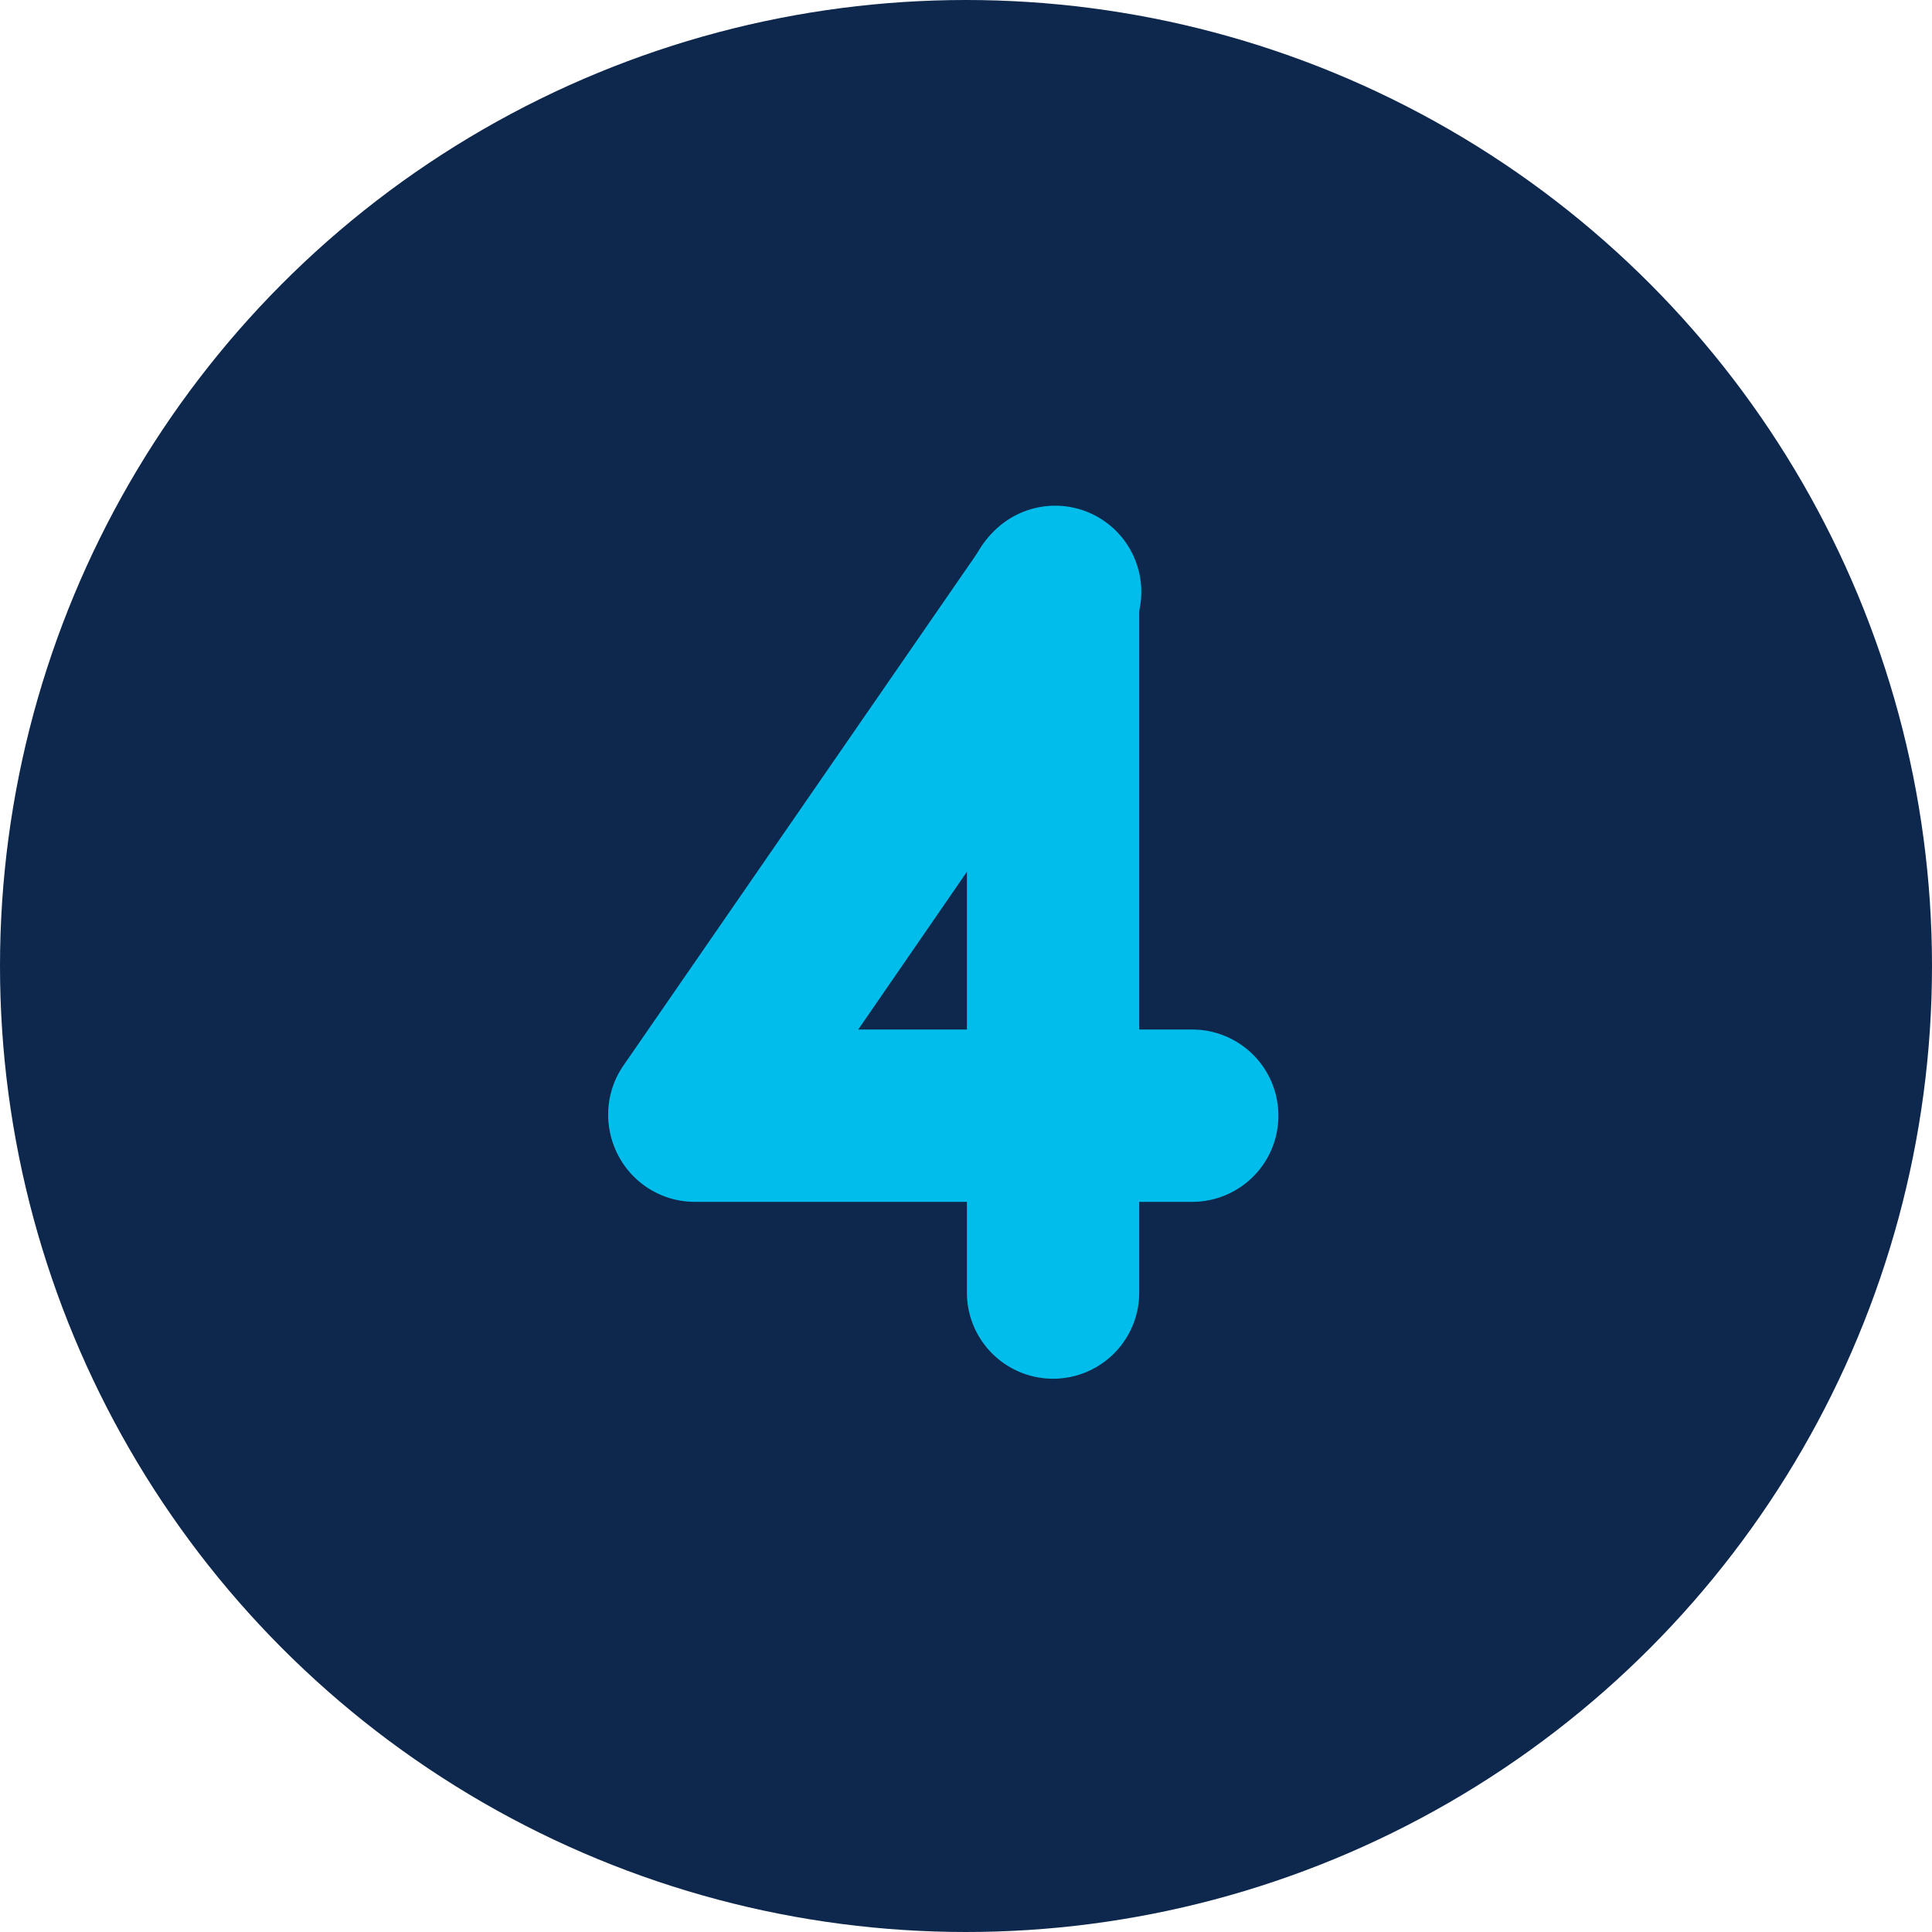 <svg xmlns="http://www.w3.org/2000/svg" width="84.54" height="84.54" viewBox="0 0 84.54 84.54"><defs><style>.cls-1{fill:#0d274d;}.cls-2{fill:#00bdeb;}</style></defs><title>4</title><g id="Layer_2" data-name="Layer 2"><g id="Layer_1-2" data-name="Layer 1"><circle class="cls-1" cx="42.27" cy="42.27" r="42.27"/><path class="cls-2" d="M52.17,52.59H30.4a3.77,3.77,0,1,1,0-7.54H52.17a3.77,3.77,0,1,1,0,7.54"/><path class="cls-2" d="M46.08,60.33a3.77,3.77,0,0,1-3.77-3.77V26a3.77,3.77,0,0,1,7.54,0V56.56a3.77,3.77,0,0,1-3.77,3.77"/><path class="cls-2" d="M30.4,52.55a3.72,3.72,0,0,1-2.13-.66,3.77,3.77,0,0,1-1-5.25L43,23.86a3.77,3.77,0,1,1,6.21,4.27L33.51,50.92a3.77,3.77,0,0,1-3.11,1.63"/></g></g></svg>